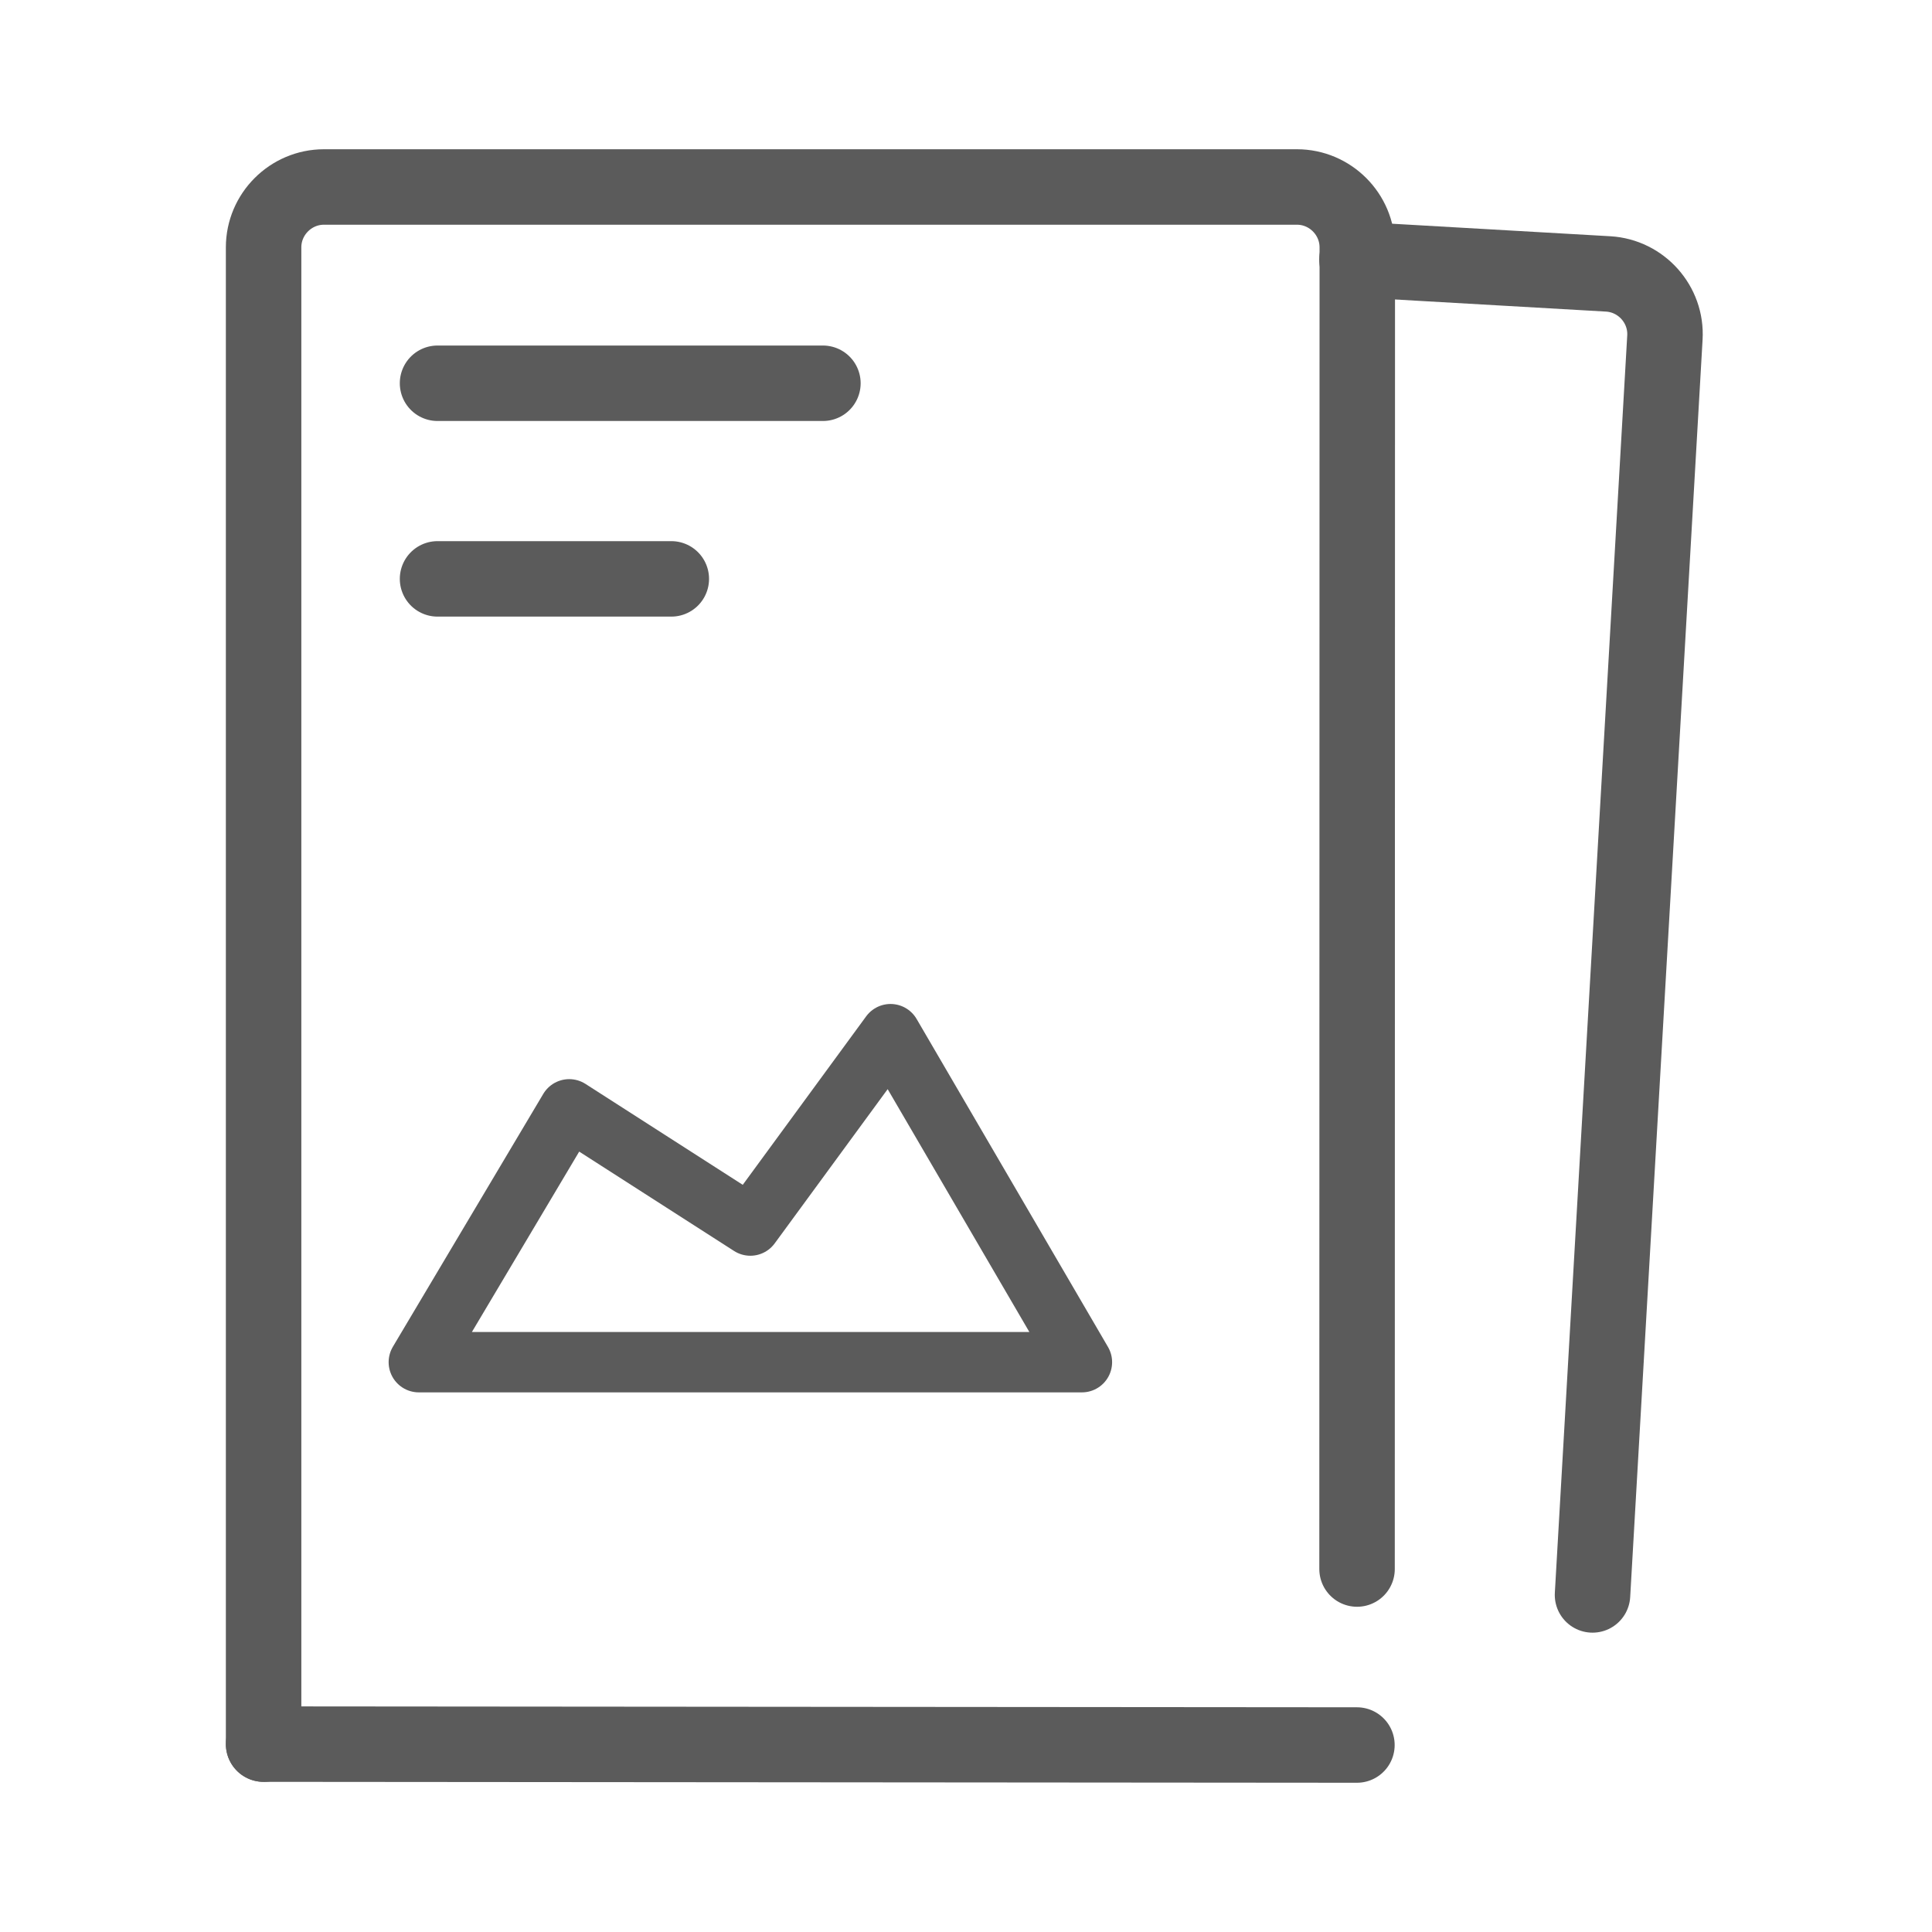 <?xml version="1.0" encoding="utf-8"?>
<!-- Generator: Adobe Illustrator 16.0.0, SVG Export Plug-In . SVG Version: 6.00 Build 0)  -->
<!DOCTYPE svg PUBLIC "-//W3C//DTD SVG 1.1//EN" "http://www.w3.org/Graphics/SVG/1.1/DTD/svg11.dtd">
<svg version="1.1" id="Layer_1" xmlns="http://www.w3.org/2000/svg" xmlns:xlink="http://www.w3.org/1999/xlink" x="0px" y="0px"
	 width="32px" height="32px" viewBox="0 0 32 32" enable-background="new 0 0 32 32" xml:space="preserve">
<g>
	<g>
		<g>
			<g>
				<g>
					<path fill="none" stroke="#5B5B5B" stroke-width="1.25" stroke-linecap="round" stroke-miterlimit="10" d="M4.366,28.888V4.097
						c0-0.55,0.45-1,1-1h16.115c0.55,0,1,0.45,1,1l-0.004,21.891"/>
				</g>
			</g>
			<g>
				
					<line fill="none" stroke="#5B5B5B" stroke-width="1.25" stroke-linecap="round" stroke-miterlimit="10" x1="4.366" y1="28.888" x2="22.475" y2="28.903"/>
			</g>
		</g>
		<g>
			
				<line fill="none" stroke="#5B5B5B" stroke-width="1.25" stroke-linecap="round" stroke-miterlimit="10" x1="13.63" y1="6.348" x2="7.247" y2="6.348"/>
			
				<line fill="none" stroke="#5B5B5B" stroke-width="1.25" stroke-linecap="round" stroke-miterlimit="10" x1="7.247" y1="9.588" x2="11.119" y2="9.588"/>
		</g>
	</g>
	<polygon fill="none" stroke="#5B5B5B" stroke-linecap="round" stroke-linejoin="round" stroke-miterlimit="10" points="
		9.428,18.374 6.937,22.562 17.92,22.562 14.75,17.129 12.428,20.299 	"/>
	<g>
		<g>
			<path fill="none" stroke="#5B5B5B" stroke-width="1.25" stroke-linecap="round" stroke-miterlimit="10" d="M22.475,4.298
				l4.161,0.239c0.549,0.032,0.973,0.507,0.94,1.056l-1.199,20.824"/>
		</g>
	</g>
</g>
</svg>
